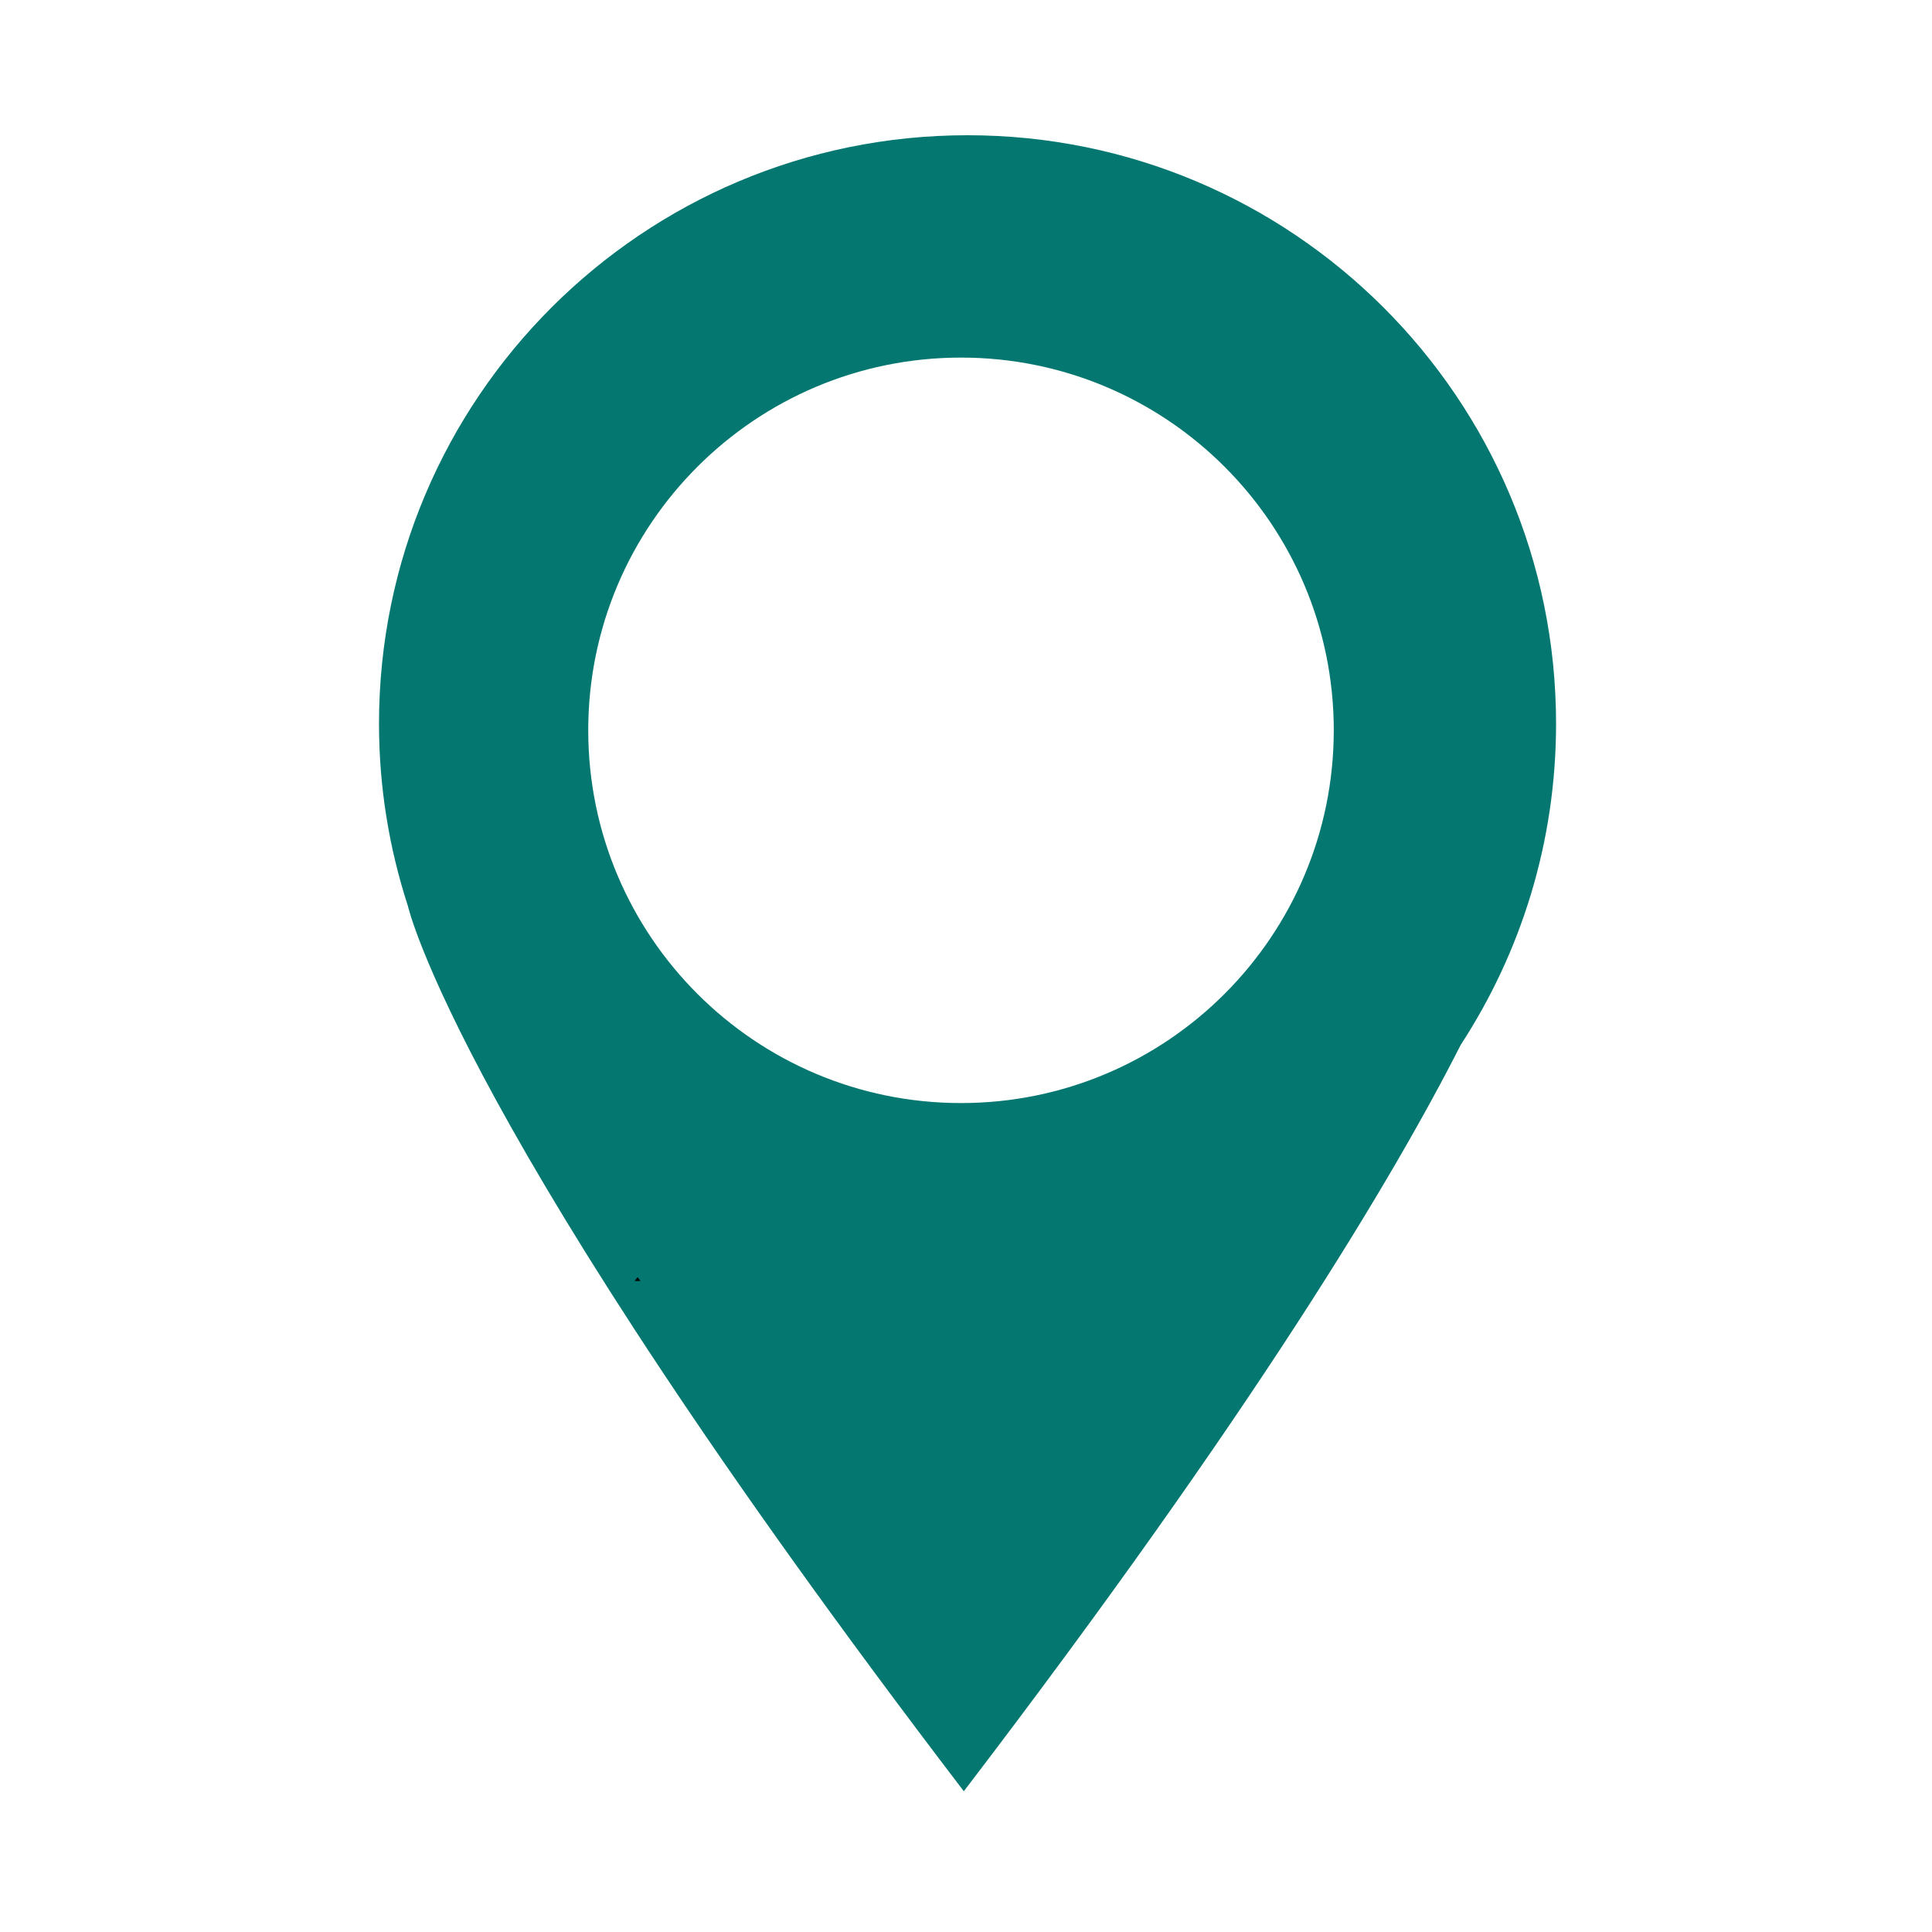 <?xml version="1.0" encoding="utf-8"?>
<svg version="1.1" id="Capa_1" x="0px" y="0px" viewBox="0 0 70 70" style="enable-background:new 0 0 46.412 46.412;" xmlns="http://www.w3.org/2000/svg">
  <defs/>
  <path d="M 56.379 26.224 C 56.379 14.447 46.832 4.9 35.055 4.9 C 23.279 4.9 13.732 14.447 13.732 26.224 C 13.732 28.526 14.102 30.742 14.777 32.819 C 14.777 32.819 16.572 40.874 34.921 64.9 C 45.428 51.142 50.505 42.627 52.925 37.857 C 55.106 34.51 56.379 30.516 56.379 26.224 Z M 34.819 39.966 C 27.361 39.966 21.313 33.92 21.313 26.46 C 21.313 19.002 27.361 12.956 34.819 12.956 C 42.277 12.956 48.325 19.002 48.325 26.46 C 48.323 33.92 42.277 39.966 34.819 39.966 Z" style="fill: #037770;"/>
  <path d="M23.206,46.412c-0.036-0.047-0.07-0.092-0.105-0.139c-0.036,0.047-0.07,0.091-0.106,0.139H23.206z"/>
  <g/>
  <g/>
  <g/>
  <g/>
  <g/>
  <g/>
  <g/>
  <g/>
  <g/>
  <g/>
  <g/>
  <g/>
  <g/>
  <g/>
  <g/>
</svg>